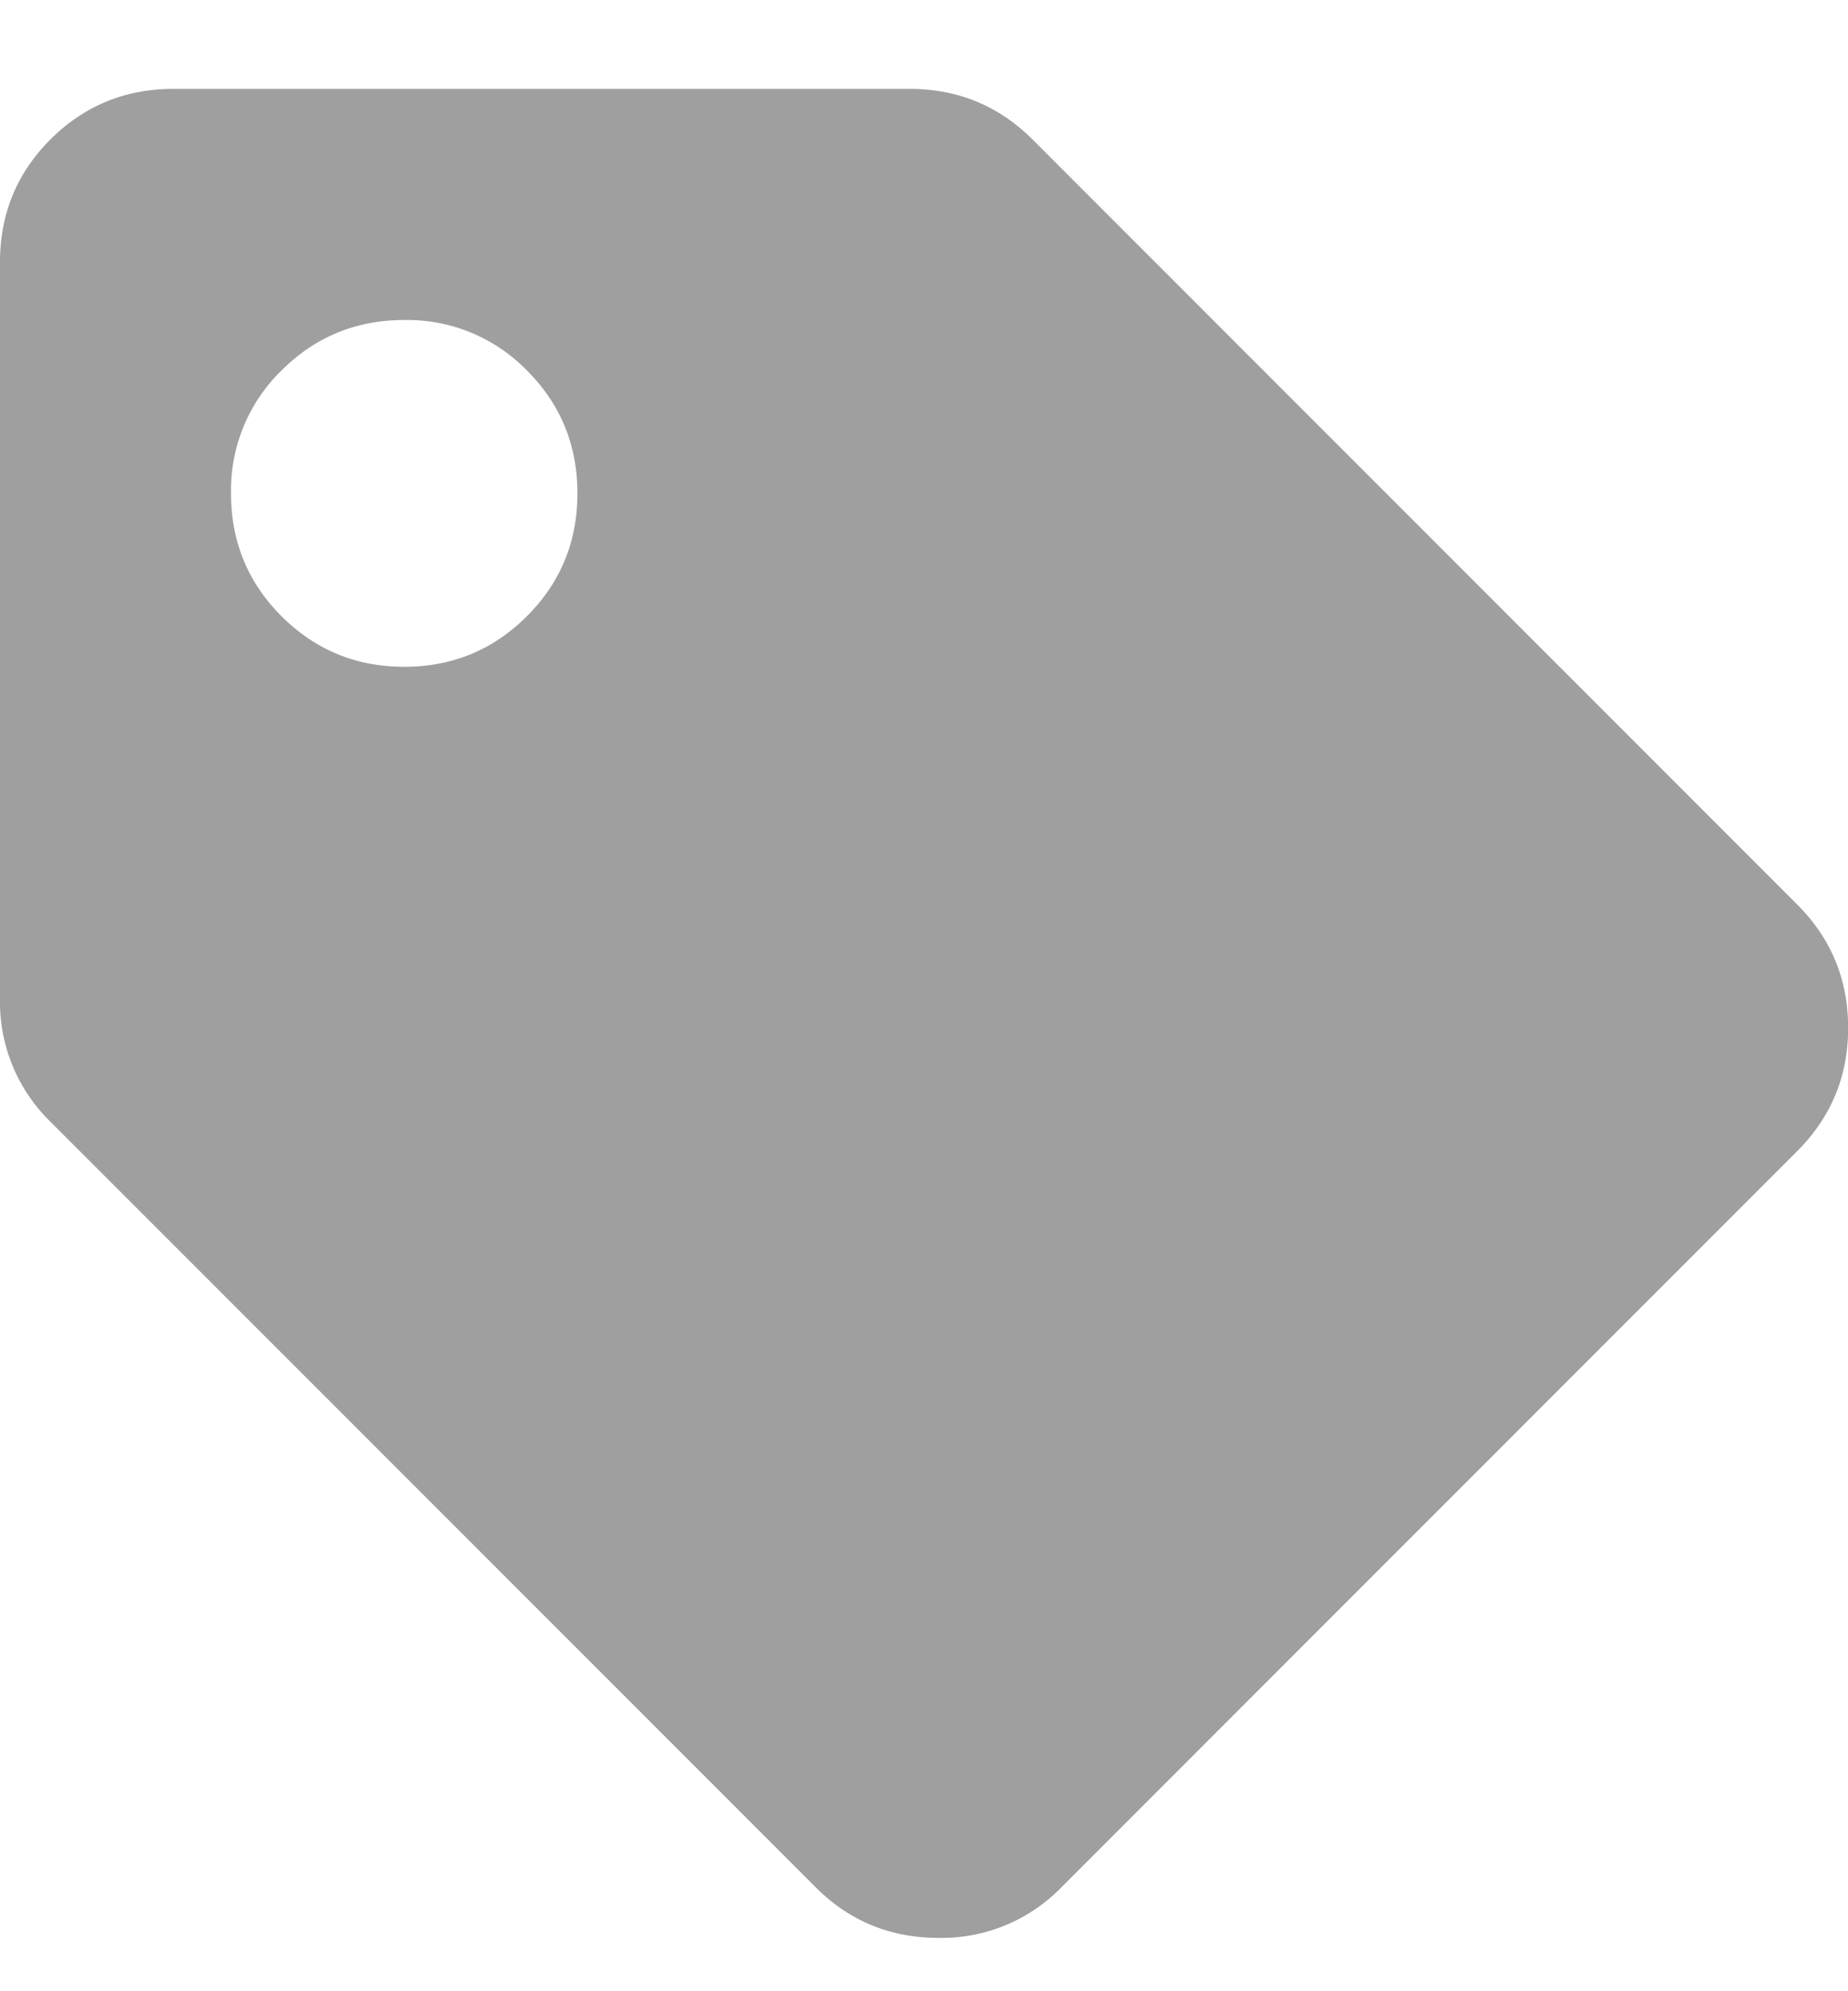<svg xmlns="http://www.w3.org/2000/svg" width="13" height="14" viewBox="0 0 13 14"><path fill="#9F9F9F" fill-rule="evenodd" d="M0 7.023v-5.18c0-.338.118-.626.355-.863C.592.744.88.625 1.22.625h5.18c.338 0 .626.119.863.355l5.383 5.383c.236.237.355.525.355.864 0 .338-.119.626-.355.863l-5.18 5.18a1.175 1.175 0 0 1-.863.355c-.339 0-.627-.118-.864-.355L.355 7.887A1.175 1.175 0 0 1 0 7.023zM2.844 2.25c-.339 0-.627.119-.864.355a1.175 1.175 0 0 0-.355.864c0 .338.118.626.355.863s.525.356.864.356c.338 0 .626-.119.863-.356s.355-.525.355-.863c0-.339-.118-.627-.355-.864a1.175 1.175 0 0 0-.863-.355z"/></svg>